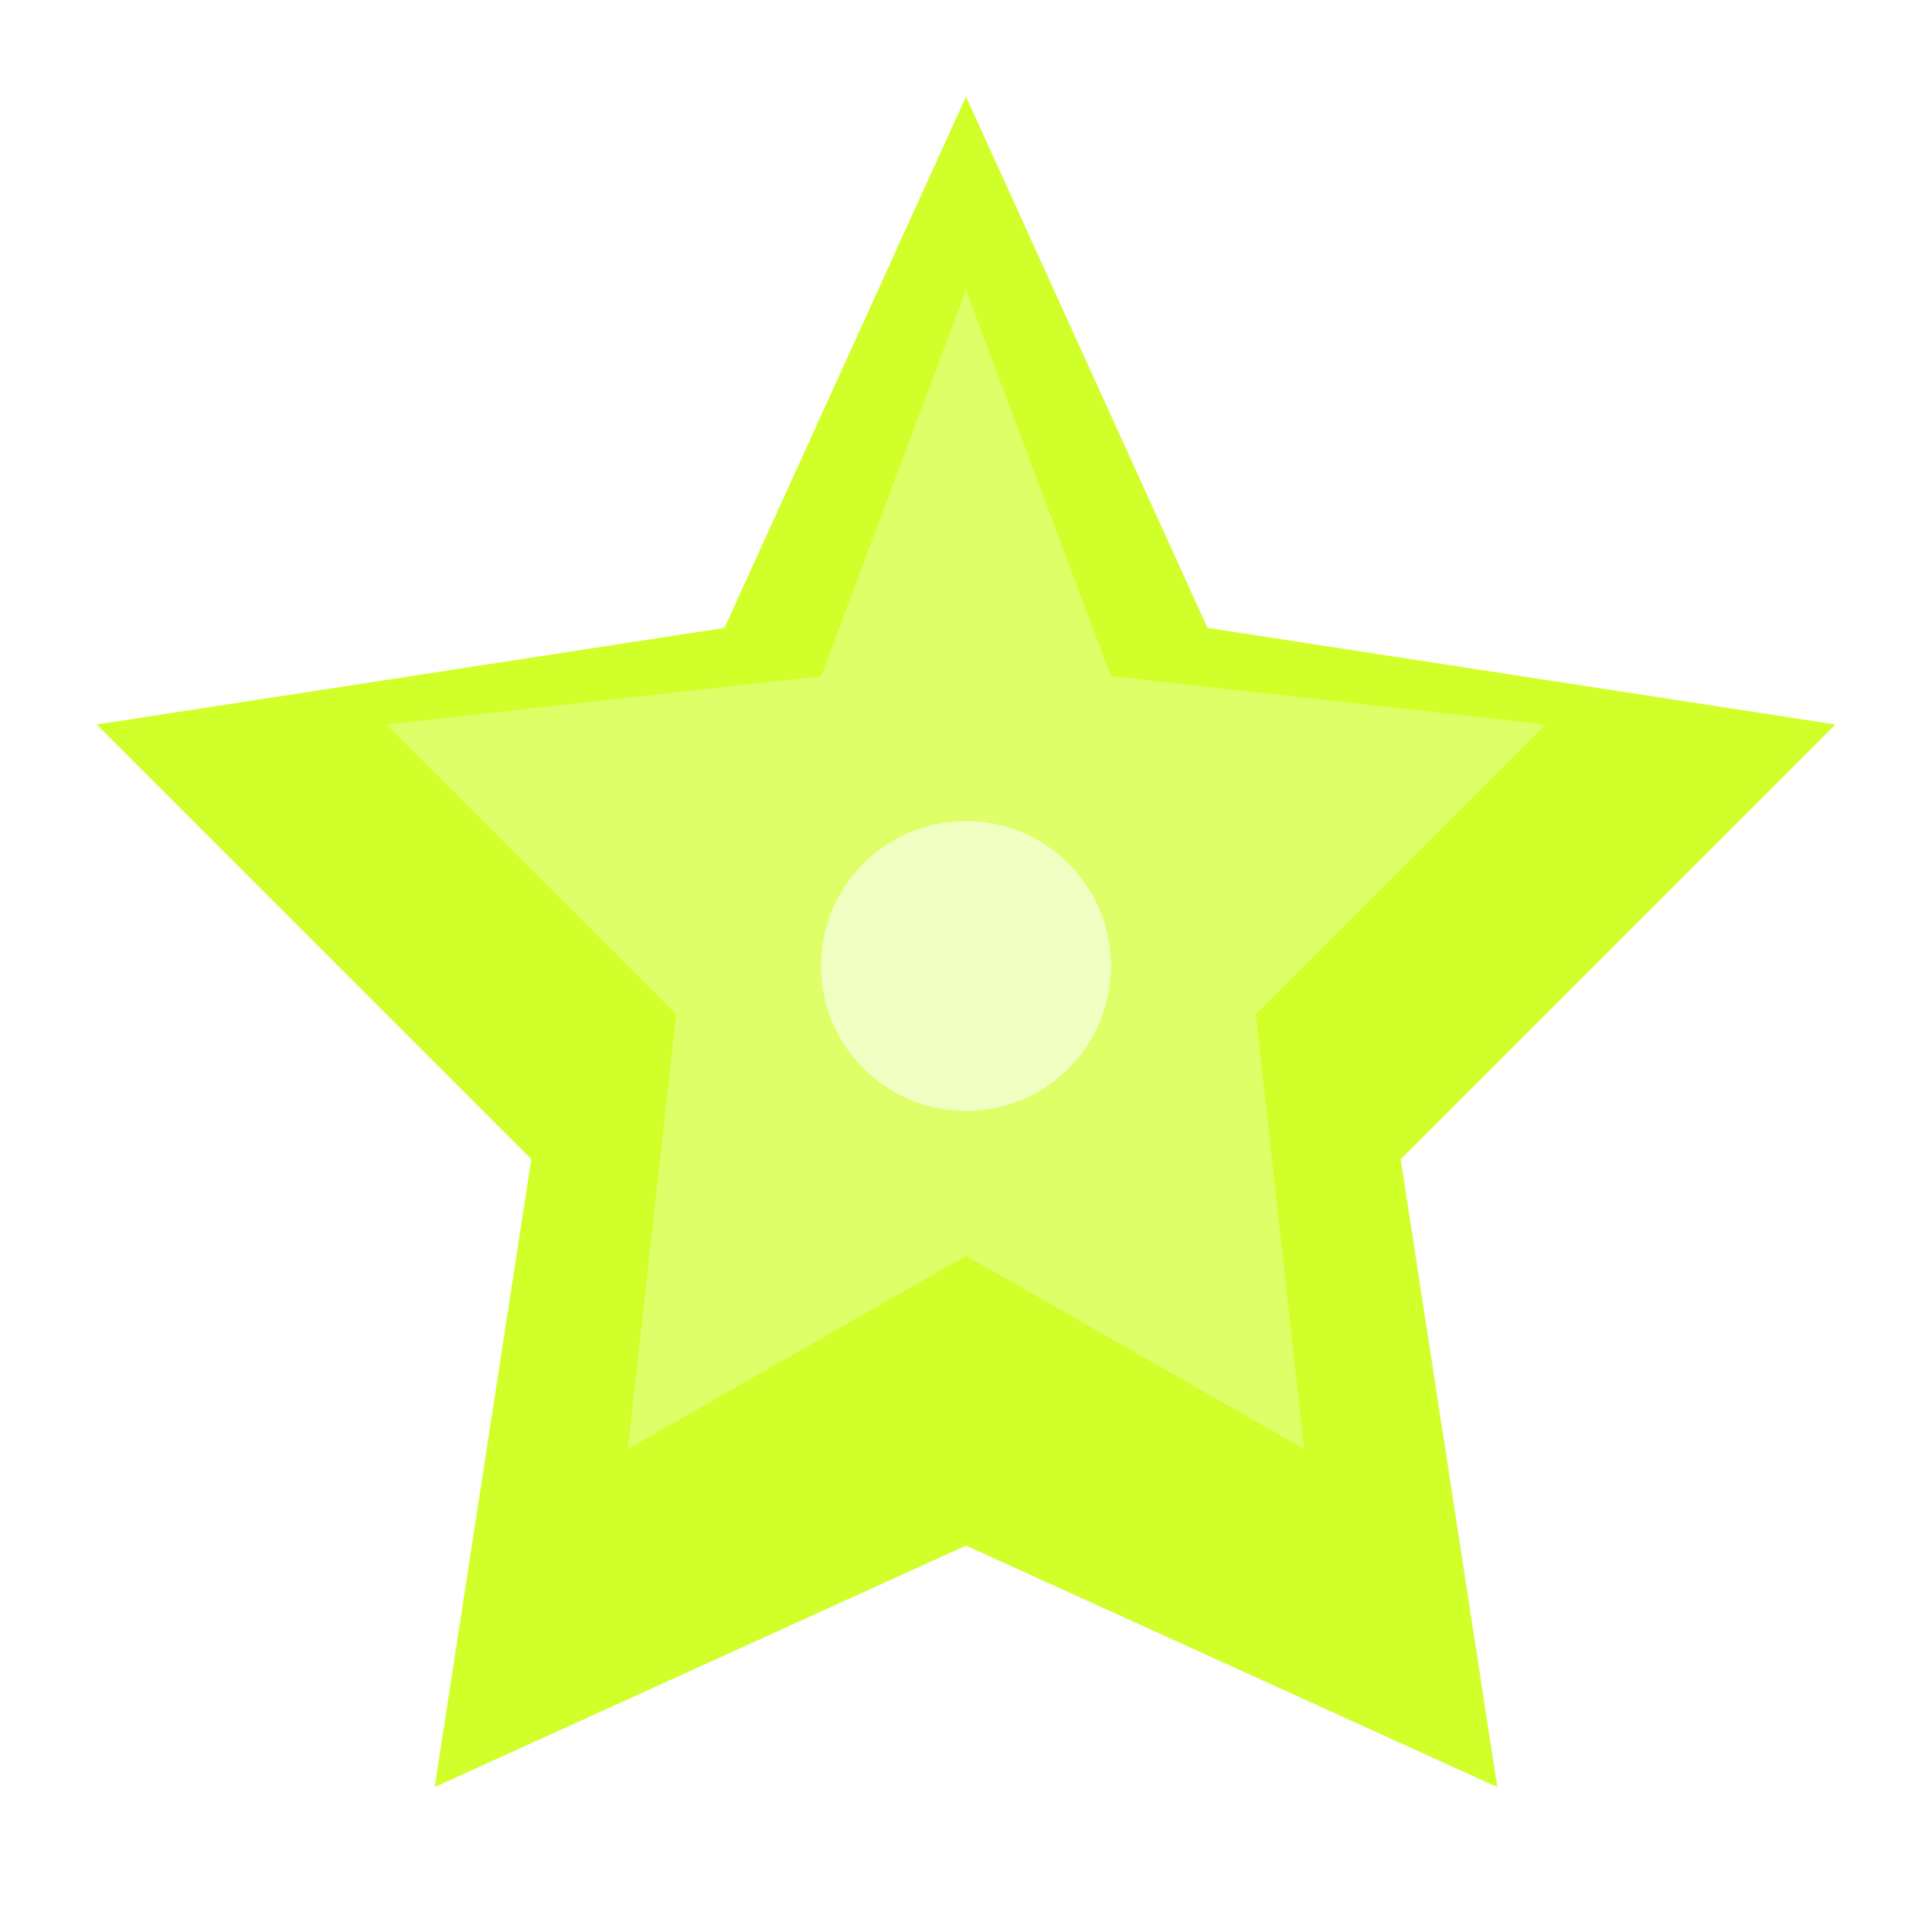 <svg width="20" height="20" viewBox="0 0 20 20" fill="none" xmlns="http://www.w3.org/2000/svg">
  <defs>
    <filter id="glow">
      <feGaussianBlur stdDeviation="1" result="coloredBlur"/>
      <feMerge> 
        <feMergeNode in="coloredBlur"/>
        <feMergeNode in="SourceGraphic"/>
      </feMerge>
    </filter>
  </defs>
  
  <!-- Star shape -->
  <path d="M10 1L12.5 6.5L19 7.5L14.5 12L15.5 18.5L10 16L4.5 18.5L5.5 12L1 7.5L7.5 6.5L10 1Z" 
        fill="#d1ff29" 
        filter="url(#glow)"/>
  
  <!-- Inner highlight -->
  <path d="M10 3L11.5 7L16 7.5L13 10.5L13.5 15L10 13L6.5 15L7 10.5L4 7.5L8.5 7L10 3Z" 
        fill="#ffffff" 
        opacity="0.3"/>
  
  <!-- Center point -->
  <circle cx="10" cy="10" r="1.5" fill="#ffffff" opacity="0.6"/>
</svg>
